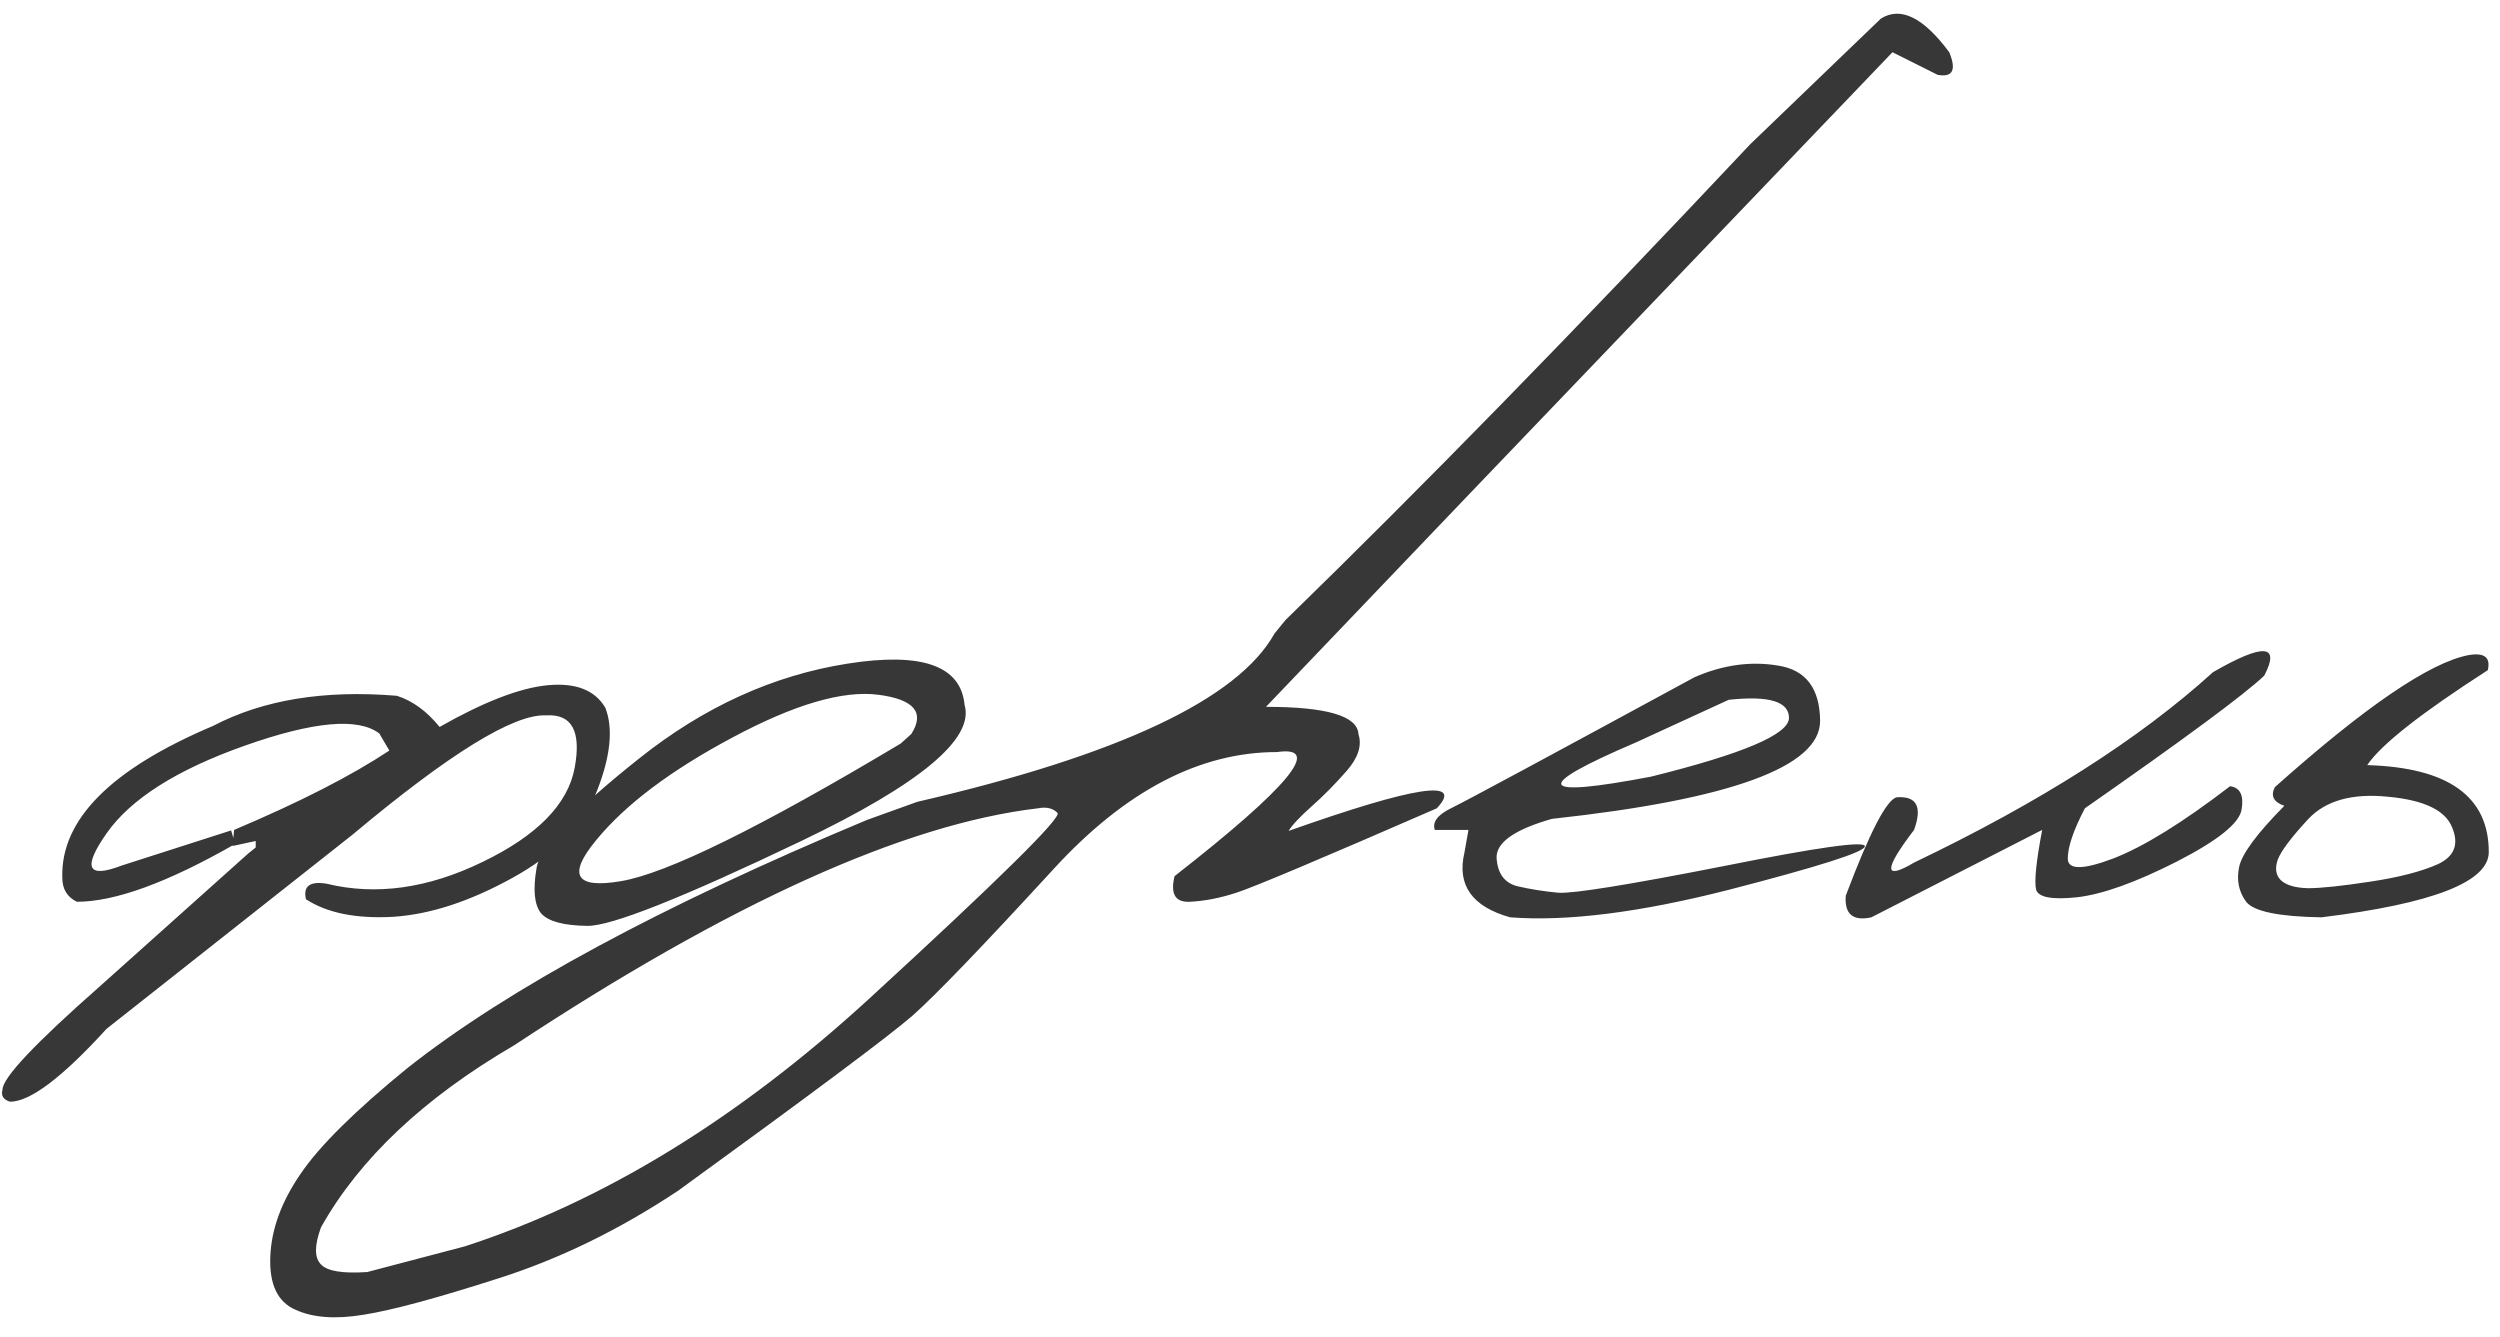 <?xml version="1.0" encoding="UTF-8"?> <svg xmlns="http://www.w3.org/2000/svg" width="86" height="46" viewBox="0 0 86 46" fill="none"><path d="M15.122 25.007C16.642 24.143 17.881 23.664 18.837 23.572C19.805 23.48 20.468 23.739 20.825 24.35C21.101 25.064 21.003 26.02 20.531 27.219C20.058 28.405 19.085 29.402 17.61 30.209C16.147 31.015 14.782 31.459 13.514 31.539C12.247 31.608 11.251 31.407 10.525 30.934C10.421 30.485 10.657 30.306 11.233 30.399C12.927 30.813 14.713 30.566 16.591 29.655C18.48 28.745 19.54 27.662 19.77 26.407C20.001 25.151 19.672 24.552 18.785 24.609C17.679 24.552 15.456 25.923 12.115 28.722L3.664 35.393C2.143 37.064 1.037 37.899 0.346 37.899C0.115 37.83 0.029 37.691 0.086 37.484C0.086 37.081 1.198 35.9 3.422 33.941L8.537 29.362L8.796 29.154V28.93L8.002 29.102L8.053 28.549C10.312 27.593 12.091 26.683 13.393 25.819L13.048 25.231C12.322 24.678 10.784 24.817 8.434 25.646C6.083 26.476 4.493 27.484 3.664 28.67C2.834 29.857 3.007 30.226 4.182 29.776L7.95 28.567L8.088 29.033C5.772 30.358 3.958 31.021 2.644 31.021C2.31 30.859 2.143 30.583 2.143 30.191C2.085 28.198 3.814 26.458 7.328 24.972C9.044 24.073 11.153 23.728 13.653 23.935C14.194 24.108 14.684 24.465 15.122 25.007ZM29.154 22.829C31.712 22.426 33.054 22.898 33.181 24.246C33.527 25.41 31.655 26.971 27.565 28.93C23.474 30.888 21.02 31.862 20.203 31.85C19.384 31.839 18.855 31.695 18.613 31.418C18.382 31.13 18.33 30.612 18.457 29.863C18.584 29.114 19.759 27.858 21.983 26.095C24.206 24.321 26.597 23.232 29.154 22.829ZM20.514 28.895C19.511 30.105 19.794 30.577 21.36 30.312C22.939 30.047 26.148 28.469 30.986 25.577L31.349 25.249C31.822 24.511 31.447 24.062 30.226 23.901C29.005 23.739 27.328 24.229 25.197 25.37C23.077 26.499 21.516 27.674 20.514 28.895ZM64.703 0.639C65.383 0.213 66.166 0.599 67.054 1.797C67.307 2.408 67.175 2.667 66.656 2.575L65.101 1.797L50.601 16.936L43.55 24.315C45.636 24.315 46.696 24.627 46.73 25.249C46.857 25.64 46.724 26.061 46.333 26.51C45.941 26.959 45.538 27.369 45.123 27.737C44.708 28.106 44.443 28.388 44.328 28.584C48.683 27.04 50.382 26.781 49.426 27.806C45.405 29.558 43.107 30.525 42.531 30.71C41.966 30.894 41.43 30.998 40.923 31.021C40.428 31.044 40.255 30.75 40.405 30.139C44.345 27.063 45.52 25.64 43.931 25.871C41.269 25.871 38.711 27.207 36.257 29.88C33.803 32.553 32.179 34.241 31.384 34.944C30.589 35.635 27.904 37.64 23.331 40.958C21.303 42.306 19.235 43.314 17.126 43.982C15.006 44.662 13.468 45.077 12.512 45.226C11.544 45.388 10.761 45.33 10.162 45.054C9.551 44.789 9.263 44.184 9.298 43.239C9.332 42.294 9.678 41.344 10.335 40.388C10.98 39.431 12.207 38.216 14.016 36.741C17.472 34.011 22.743 31.165 29.828 28.204L31.557 27.582C38.492 25.98 42.588 24.05 43.844 21.792L44.224 21.326C48.867 16.809 54.196 11.354 60.21 4.96L64.703 0.639ZM11.043 43.498C11.262 43.729 11.792 43.815 12.633 43.758L15.986 42.876C20.744 41.332 25.375 38.498 29.88 34.373C34.374 30.249 36.54 28.112 36.378 27.962C36.217 27.801 35.992 27.749 35.704 27.806C31.107 28.348 25.099 31.067 17.679 35.963C14.58 37.772 12.368 39.858 11.043 42.219C10.813 42.842 10.813 43.268 11.043 43.498ZM58.292 23.296C59.271 22.869 60.233 22.737 61.178 22.898C62.123 23.048 62.601 23.682 62.612 24.799C62.612 26.378 59.536 27.501 53.384 28.169C52.093 28.538 51.46 28.987 51.483 29.517C51.517 30.047 51.753 30.37 52.191 30.485C52.641 30.589 53.113 30.664 53.608 30.71C54.115 30.744 56.011 30.439 59.294 29.794C62.578 29.137 64.196 28.912 64.15 29.12C64.116 29.316 62.56 29.811 59.484 30.606C56.419 31.389 53.908 31.706 51.949 31.556C50.636 31.188 50.112 30.445 50.377 29.327L50.515 28.549H49.357C49.265 28.273 49.461 28.02 49.945 27.789C50.44 27.547 53.222 26.049 58.292 23.296ZM56.27 25.542C52.687 27.075 52.859 27.466 56.788 26.718C59.956 25.934 61.541 25.26 61.541 24.696C61.541 24.131 60.849 23.924 59.467 24.073L56.27 25.542ZM76.127 23.123C77.866 22.121 78.454 22.161 77.889 23.244C77.21 23.889 75.153 25.41 71.72 27.806C71.328 28.555 71.132 29.131 71.132 29.535C71.132 29.926 71.651 29.926 72.688 29.535C73.736 29.131 75.078 28.302 76.714 27.046C77.06 27.092 77.192 27.357 77.112 27.841C77.043 28.313 76.299 28.912 74.882 29.638C73.477 30.352 72.336 30.762 71.46 30.865C70.596 30.957 70.124 30.871 70.043 30.606C69.974 30.329 70.043 29.644 70.251 28.549L64.375 31.556C63.741 31.695 63.447 31.447 63.494 30.813C64.323 28.613 64.911 27.484 65.256 27.426C65.936 27.38 66.132 27.755 65.844 28.549C64.796 29.921 64.796 30.295 65.844 29.673C70.176 27.599 73.603 25.416 76.127 23.123ZM84.923 22.535C85.465 22.443 85.683 22.616 85.58 23.054C83.287 24.529 81.904 25.617 81.432 26.32C84.22 26.401 85.614 27.397 85.614 29.31C85.614 30.335 83.696 31.084 79.859 31.556C78.396 31.533 77.532 31.355 77.267 31.021C77.014 30.675 76.933 30.278 77.025 29.828C77.117 29.379 77.636 28.676 78.581 27.72C78.212 27.593 78.103 27.38 78.252 27.081C81.363 24.304 83.587 22.789 84.923 22.535ZM82.158 27.409C80.925 27.282 80.009 27.536 79.41 28.169C78.823 28.803 78.471 29.27 78.356 29.569C78.252 29.869 78.287 30.105 78.46 30.278C78.644 30.45 78.955 30.543 79.393 30.554C79.842 30.554 80.556 30.479 81.536 30.329C82.527 30.18 83.304 29.978 83.869 29.725C84.433 29.46 84.595 29.039 84.353 28.463C84.122 27.875 83.391 27.524 82.158 27.409Z" fill="#373737"></path></svg> 